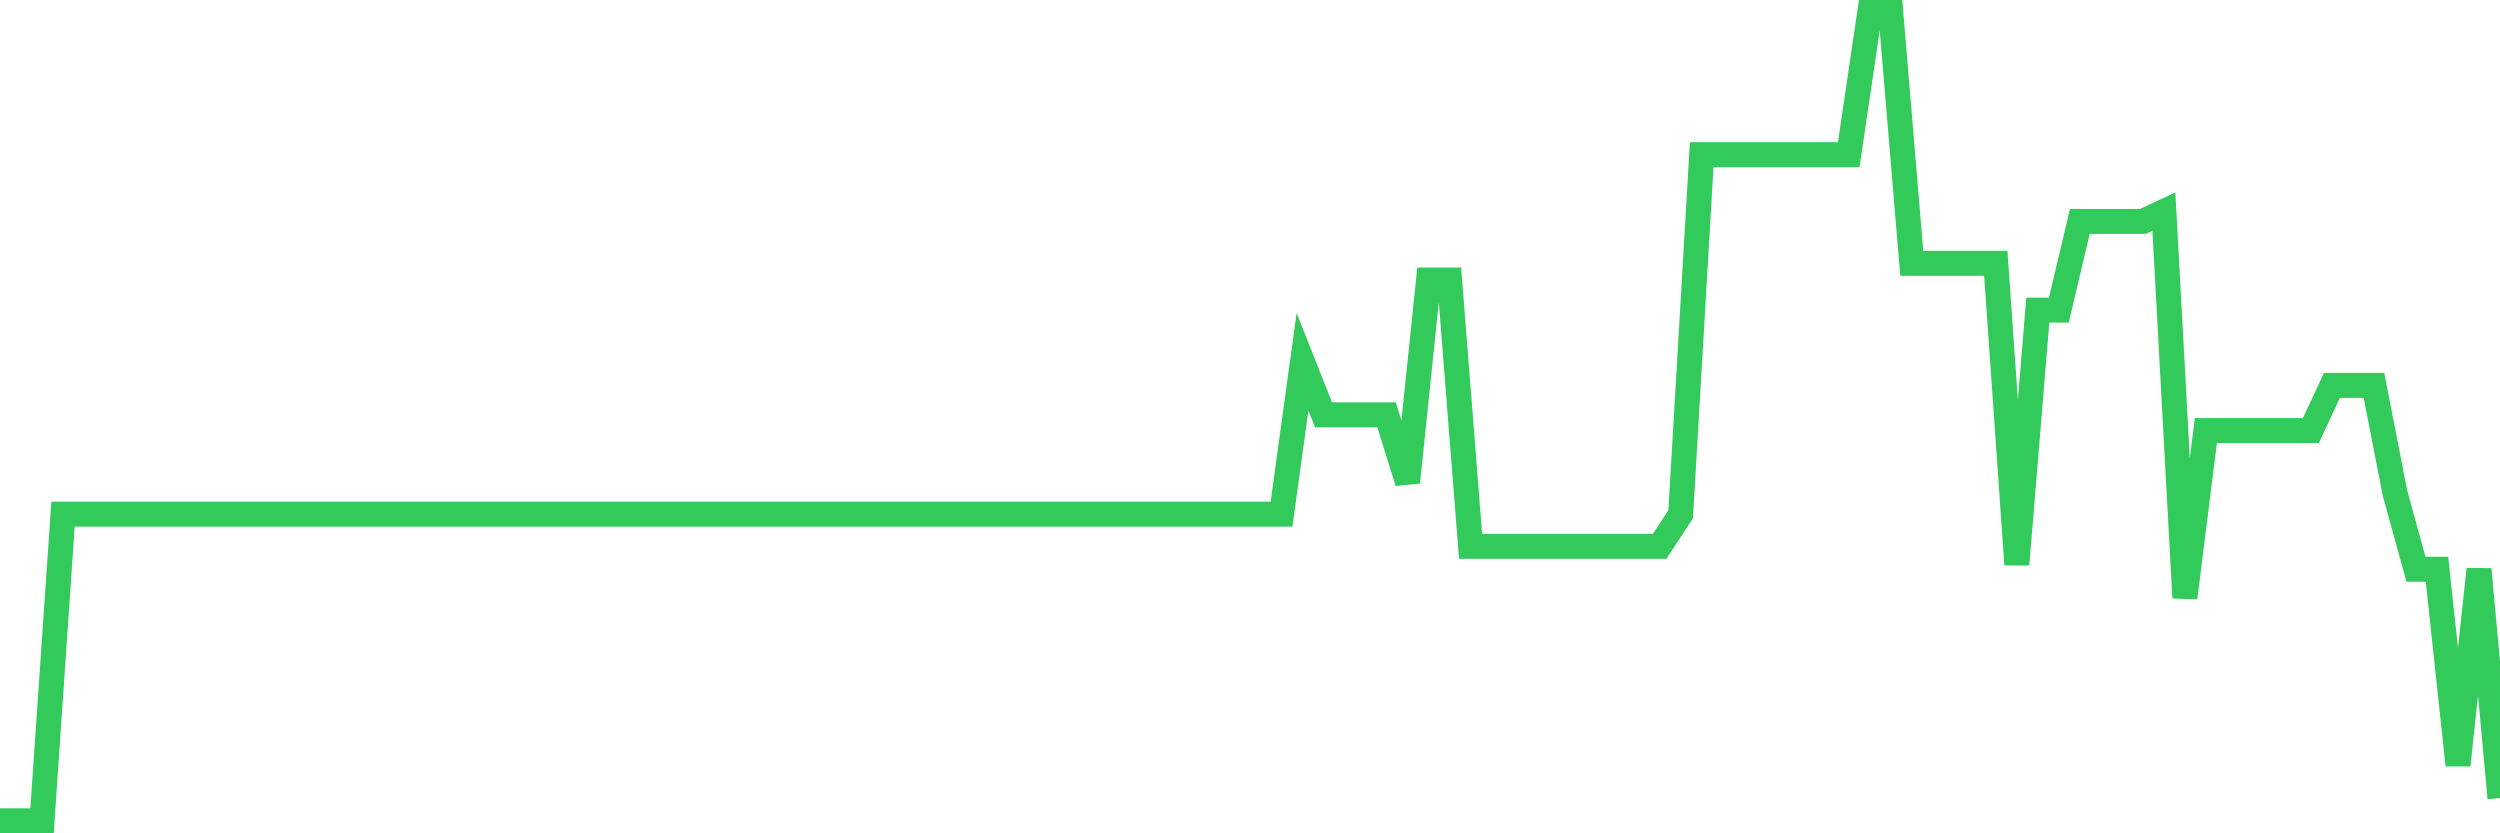 <svg
  xmlns="http://www.w3.org/2000/svg"
  xmlns:xlink="http://www.w3.org/1999/xlink"
  width="120"
  height="40"
  viewBox="0 0 120 40"
  preserveAspectRatio="none"
>
  <polyline
    points="0,39.4 1.008,39.4 2.017,39.4 3.025,24.681 4.034,24.681 5.042,24.681 6.05,24.681 7.059,24.681 8.067,24.681 9.076,24.681 10.084,24.681 11.092,24.681 12.101,24.681 13.109,24.681 14.118,24.681 15.126,24.681 16.134,24.681 17.143,24.681 18.151,24.681 19.16,24.681 20.168,24.681 21.176,24.681 22.185,24.681 23.193,24.681 24.202,24.681 25.21,24.681 26.218,24.681 27.227,24.681 28.235,24.681 29.244,24.681 30.252,24.681 31.261,24.681 32.269,24.681 33.277,24.681 34.286,24.681 35.294,24.681 36.303,24.681 37.311,24.681 38.319,24.681 39.328,24.681 40.336,24.681 41.345,24.681 42.353,24.681 43.361,24.681 44.37,24.681 45.378,24.681 46.387,24.681 47.395,24.681 48.403,24.681 49.412,24.681 50.42,24.681 51.429,24.681 52.437,24.681 53.445,24.681 54.454,24.681 55.462,24.681 56.471,24.681 57.479,24.681 58.487,24.681 59.496,24.681 60.504,24.681 61.513,24.681 62.521,17.366 63.529,19.912 64.538,19.912 65.546,19.912 66.555,19.912 67.563,23.148 68.571,13.44 69.58,13.44 70.588,26.223 71.597,26.223 72.605,26.223 73.613,26.223 74.622,26.223 75.63,26.223 76.639,26.223 77.647,26.223 78.655,26.223 79.664,26.223 80.672,24.681 81.681,7.425 82.689,7.425 83.697,7.425 84.706,7.425 85.714,7.425 86.723,7.425 87.731,7.425 88.739,7.425 89.748,0.6 90.756,0.6 91.765,12.637 92.773,12.637 93.782,12.637 94.79,12.637 95.798,12.637 96.807,27.098 97.815,14.885 98.824,14.885 99.832,10.629 100.84,10.629 101.849,10.629 102.857,10.629 103.866,10.155 104.874,28.696 105.882,20.666 106.891,20.666 107.899,20.666 108.908,20.666 109.916,20.666 110.924,20.666 111.933,18.498 112.941,18.498 113.95,18.498 114.958,23.662 115.966,27.323 116.975,27.323 117.983,36.726 118.992,27.323 120,38.308"
    fill="none"
    stroke="#32ca5b"
    stroke-width="1.2"
  >
  </polyline>
</svg>